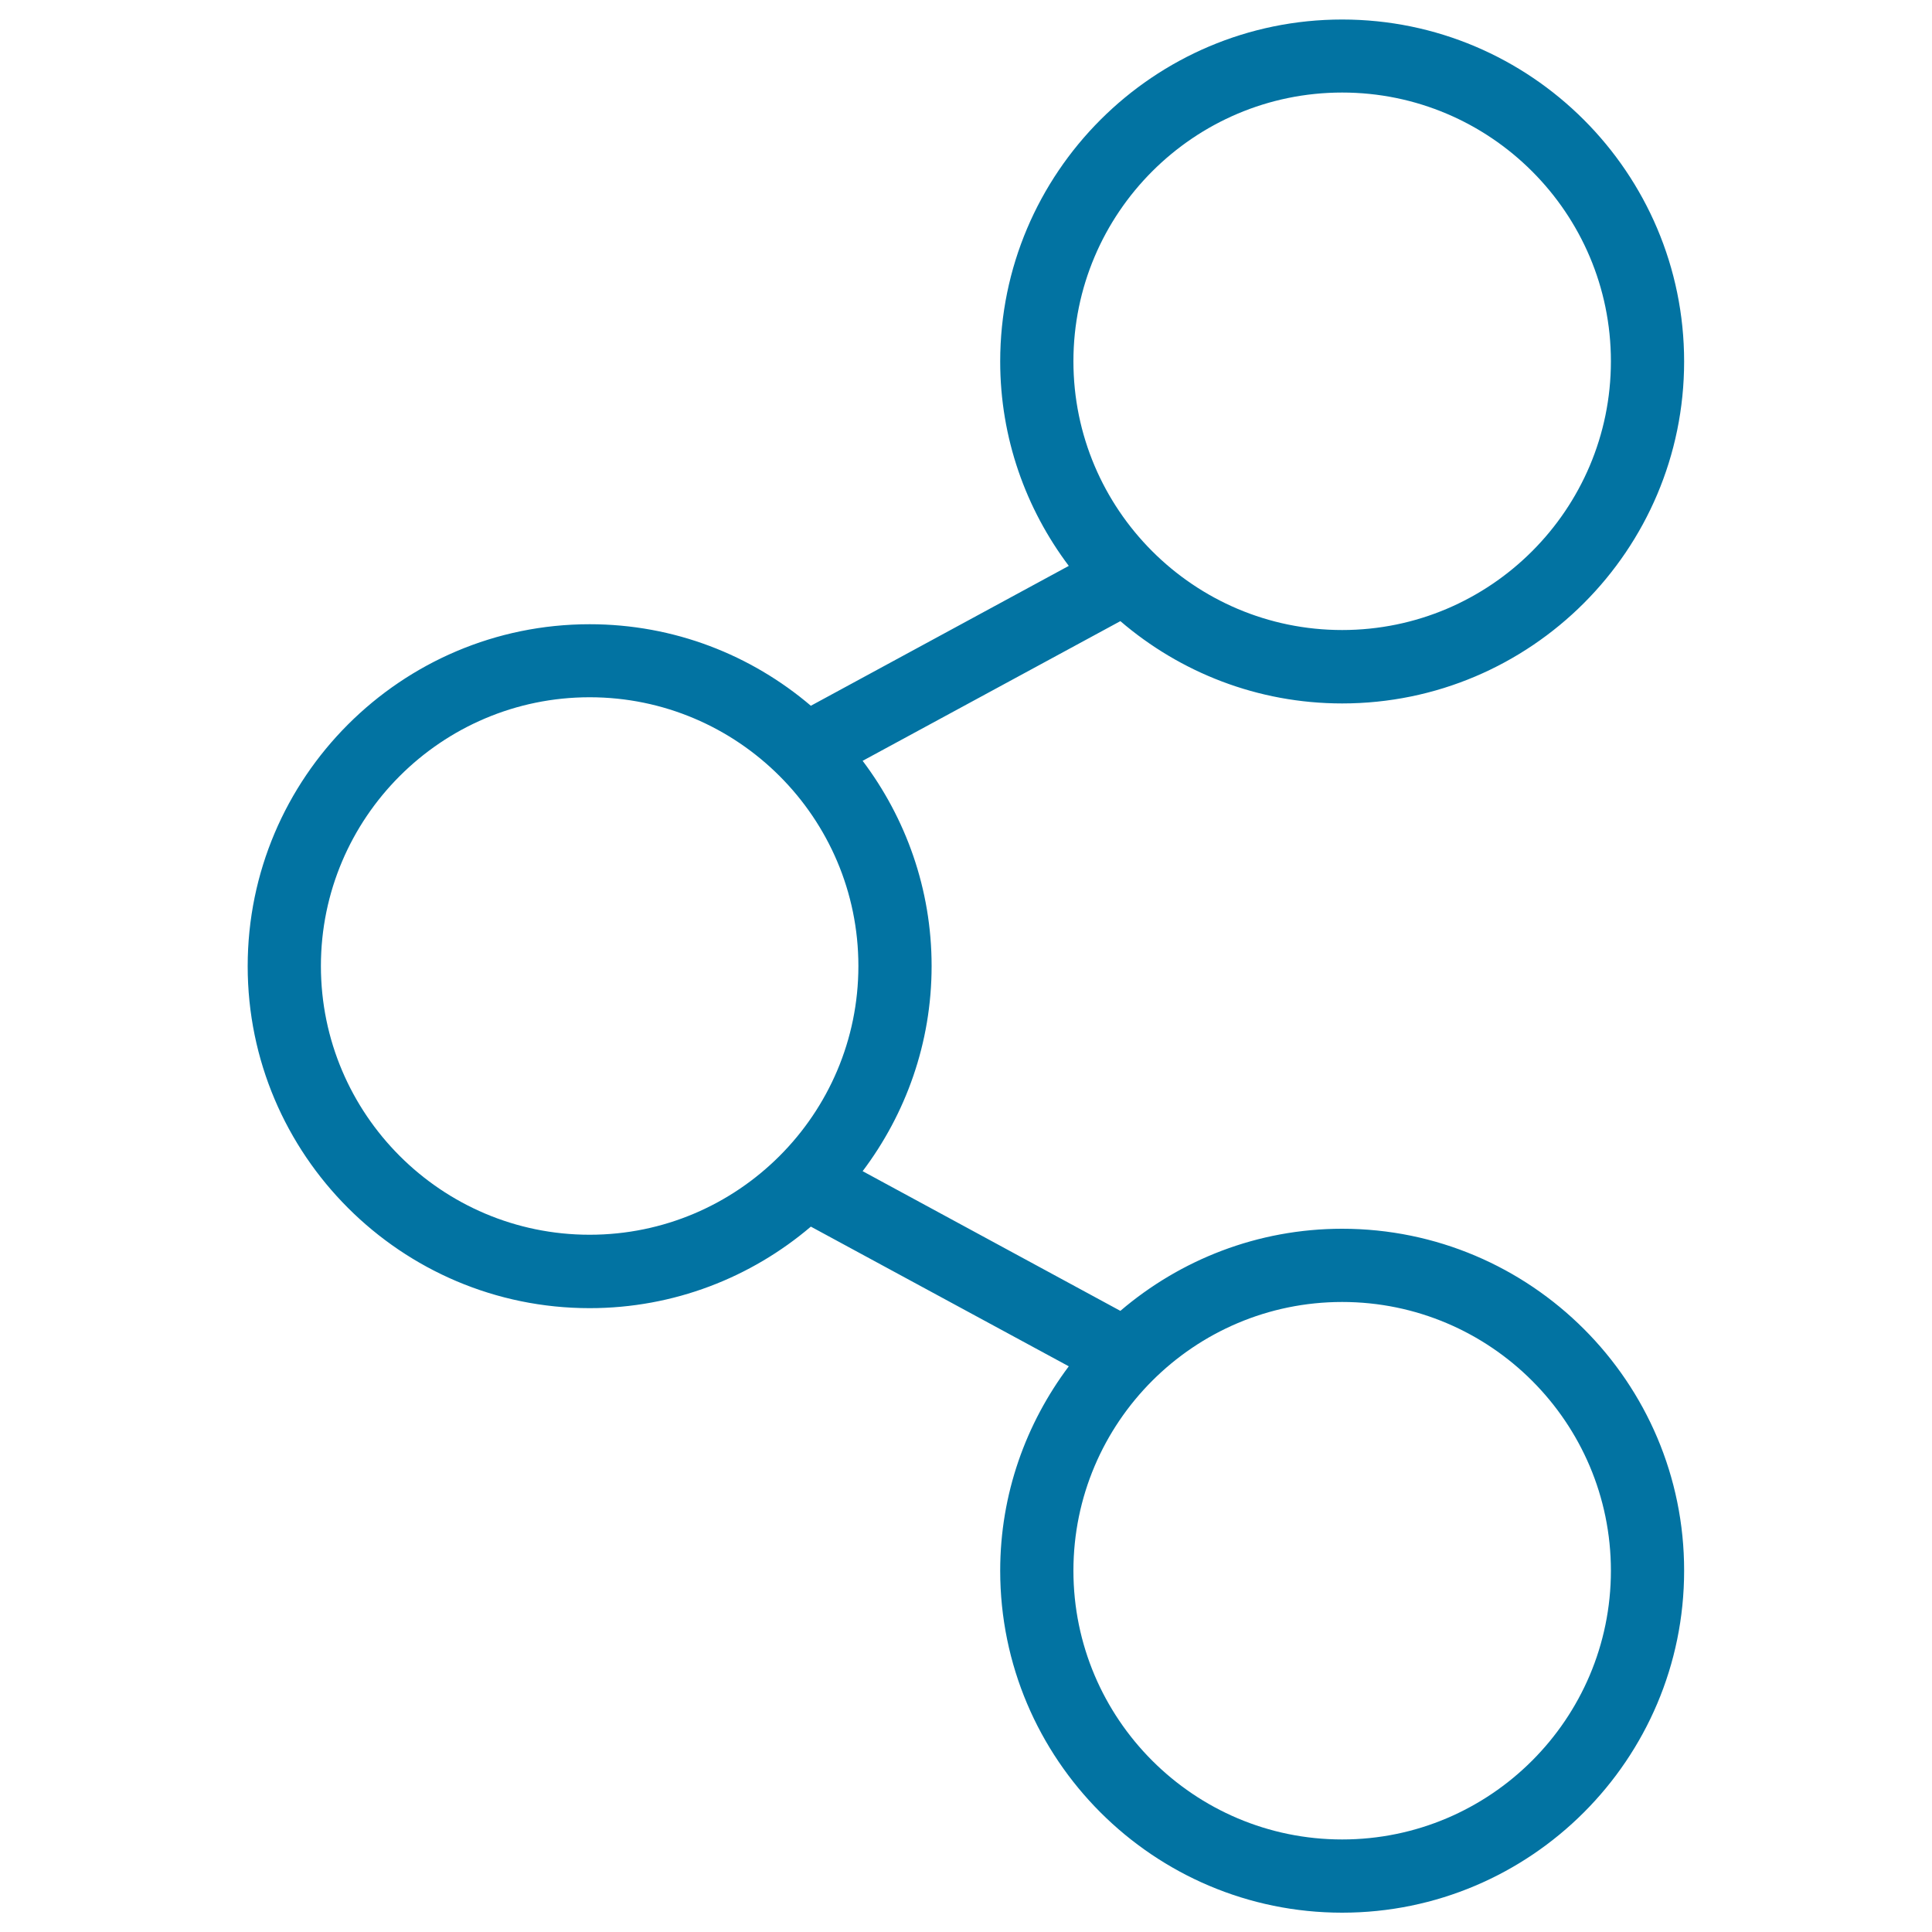 <svg xmlns="http://www.w3.org/2000/svg" viewBox="0 0 1000 1000" style="fill:#0273a2">
<title>Sharing Music SVG icon</title>
<path d="M694.7,636c-43.8,0-83.9,16.1-114.8,42.5l-133.4-72.3c22.3-29.6,35.7-66.3,35.7-106.2s-13.4-76.6-35.7-106.2l133.4-72.3c30.9,26.5,71,42.6,114.8,42.6c97.6,0,177-79.4,177-177c0-97.6-79.4-177-177-177s-177,79.4-177,177c0,39.7,13.3,76.3,35.5,105.8l-133.5,72.4c-30.9-26.3-70.8-42.2-114.5-42.2c-97.6,0-177,79.4-177,177c0,97.6,79.4,177,177,177c43.6,0,83.6-15.9,114.5-42.2l133.5,72.3c-22.2,29.6-35.5,66.1-35.5,105.8c0,97.6,79.4,177,177,177s177-79.4,177-177C871.8,715.4,792.3,636,694.7,636z M694.7,47.9c76.7,0,139.1,62.4,139.1,139.1c0,76.7-62.4,139.1-139.1,139.1c-76.7,0-139.1-62.4-139.1-139.1C555.6,110.3,618,47.9,694.7,47.9z M166.1,500c0-76.7,62.4-139.1,139.1-139.1c76.7,0,139.1,62.4,139.1,139.1c0,76.7-62.4,139.1-139.1,139.1C228.5,639.1,166.1,576.7,166.1,500z M694.7,952.1c-76.7,0-139.1-62.4-139.1-139.1S618,673.9,694.7,673.9c76.7,0,139.1,62.4,139.1,139.1S771.4,952.1,694.7,952.1z"/>
</svg>